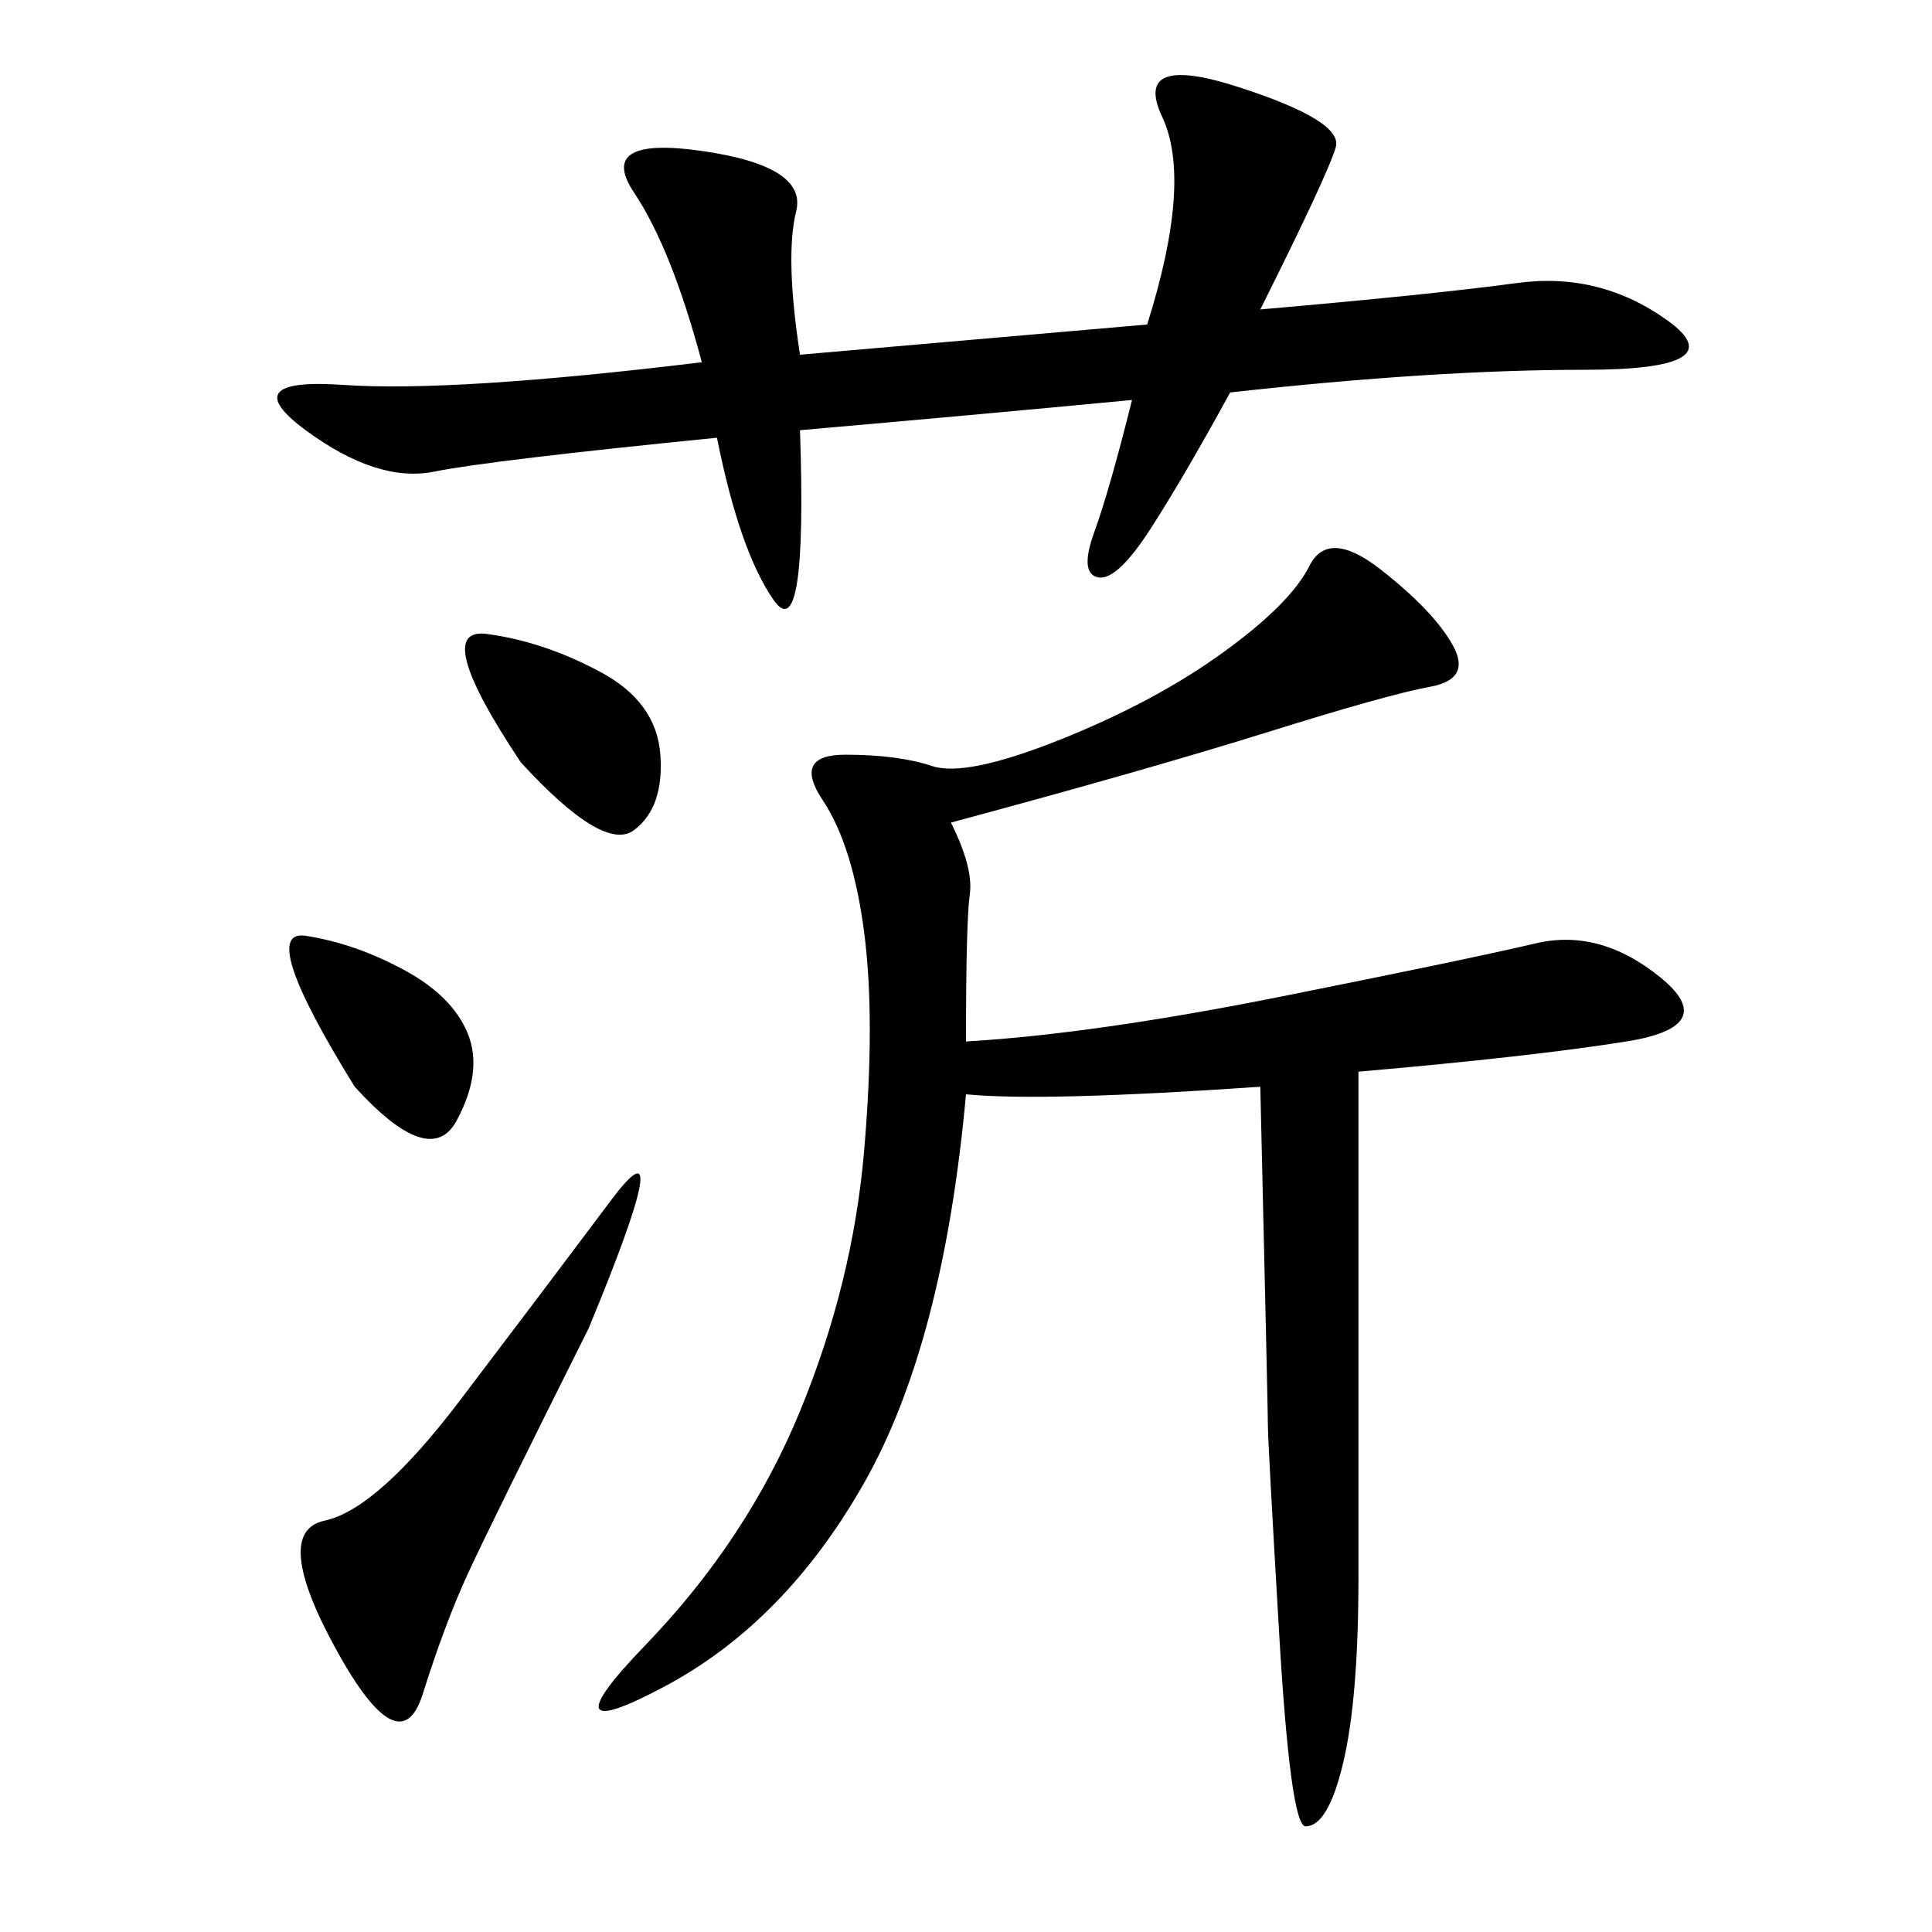 <svg xmlns="http://www.w3.org/2000/svg" xmlns:xlink="http://www.w3.org/1999/xlink" width="300" height="300"><path d="M147.66 127.73Q151.17 134.77 150.59 138.87Q150 142.97 150 161.72L150 161.72Q169.92 160.55 199.22 154.69Q228.52 148.83 238.48 146.48Q248.44 144.14 257.81 151.76Q267.19 159.38 252.54 161.72Q237.89 164.06 210.94 166.41L210.94 166.41L210.94 244.92Q210.94 263.67 208.59 273.63Q206.25 283.59 202.73 283.59L202.73 283.59Q200.39 283.59 198.63 253.71Q196.88 223.83 196.88 221.48L196.88 221.48Q196.88 219.14 195.70 168.75L195.70 168.75Q161.72 171.09 150 169.92L150 169.92Q146.48 208.59 134.18 230.27Q121.88 251.95 103.13 261.91Q84.38 271.88 100.20 255.47Q116.02 239.06 124.22 219.14Q132.42 199.22 134.18 178.71Q135.94 158.20 134.18 144.73Q132.42 131.25 127.73 124.22Q123.05 117.19 131.25 117.19L131.25 117.19Q139.45 117.19 144.73 118.95Q150 120.70 164.65 114.84Q179.30 108.98 189.84 101.37Q200.39 93.75 203.32 87.89Q206.25 82.03 214.45 88.48Q222.66 94.92 225.59 100.20Q228.52 105.47 222.07 106.64Q215.63 107.81 196.88 113.67Q178.13 119.53 147.66 127.73L147.66 127.73ZM124.22 55.08L178.13 50.39Q185.16 28.13 180.47 18.16Q175.78 8.20 192.19 13.48Q208.59 18.75 207.42 22.85Q206.25 26.95 195.70 48.05L195.70 48.05Q222.66 45.70 235.55 43.95Q248.44 42.19 258.98 49.80Q269.53 57.42 246.09 57.42L246.09 57.42Q222.66 57.42 191.02 60.94L191.02 60.94Q183.98 73.83 178.71 82.03Q173.44 90.23 170.51 89.65Q167.58 89.06 169.92 82.62Q172.27 76.17 175.78 62.11L175.78 62.11Q151.17 64.45 124.22 66.80L124.22 66.80Q125.39 100.78 120.12 93.16Q114.84 85.55 111.33 67.97L111.33 67.97Q76.17 71.48 67.38 73.24Q58.59 75 47.46 66.80Q36.33 58.59 53.32 59.77Q70.31 60.94 108.98 56.25L108.98 56.25Q104.30 38.67 98.44 29.88Q92.58 21.09 108.98 23.44Q125.39 25.78 123.63 32.81Q121.88 39.84 124.22 55.08L124.22 55.08ZM91.41 206.25Q76.17 236.72 72.66 244.34Q69.14 251.95 65.63 263.09Q62.11 274.22 52.15 256.05Q42.19 237.89 50.39 236.13Q58.59 234.38 71.48 217.38Q84.38 200.39 94.92 186.33Q105.47 172.27 91.41 206.25L91.41 206.25ZM80.86 118.36Q66.80 97.27 75.59 98.44Q84.38 99.61 93.16 104.30Q101.95 108.98 102.54 117.19Q103.13 125.39 98.44 128.91Q93.75 132.42 80.86 118.36L80.86 118.36ZM55.08 168.75Q39.84 144.14 47.46 145.31Q55.08 146.48 62.70 150.59Q70.31 154.69 72.66 160.55Q75 166.41 70.90 174.02Q66.80 181.64 55.08 168.75L55.08 168.75Z"/></svg>
